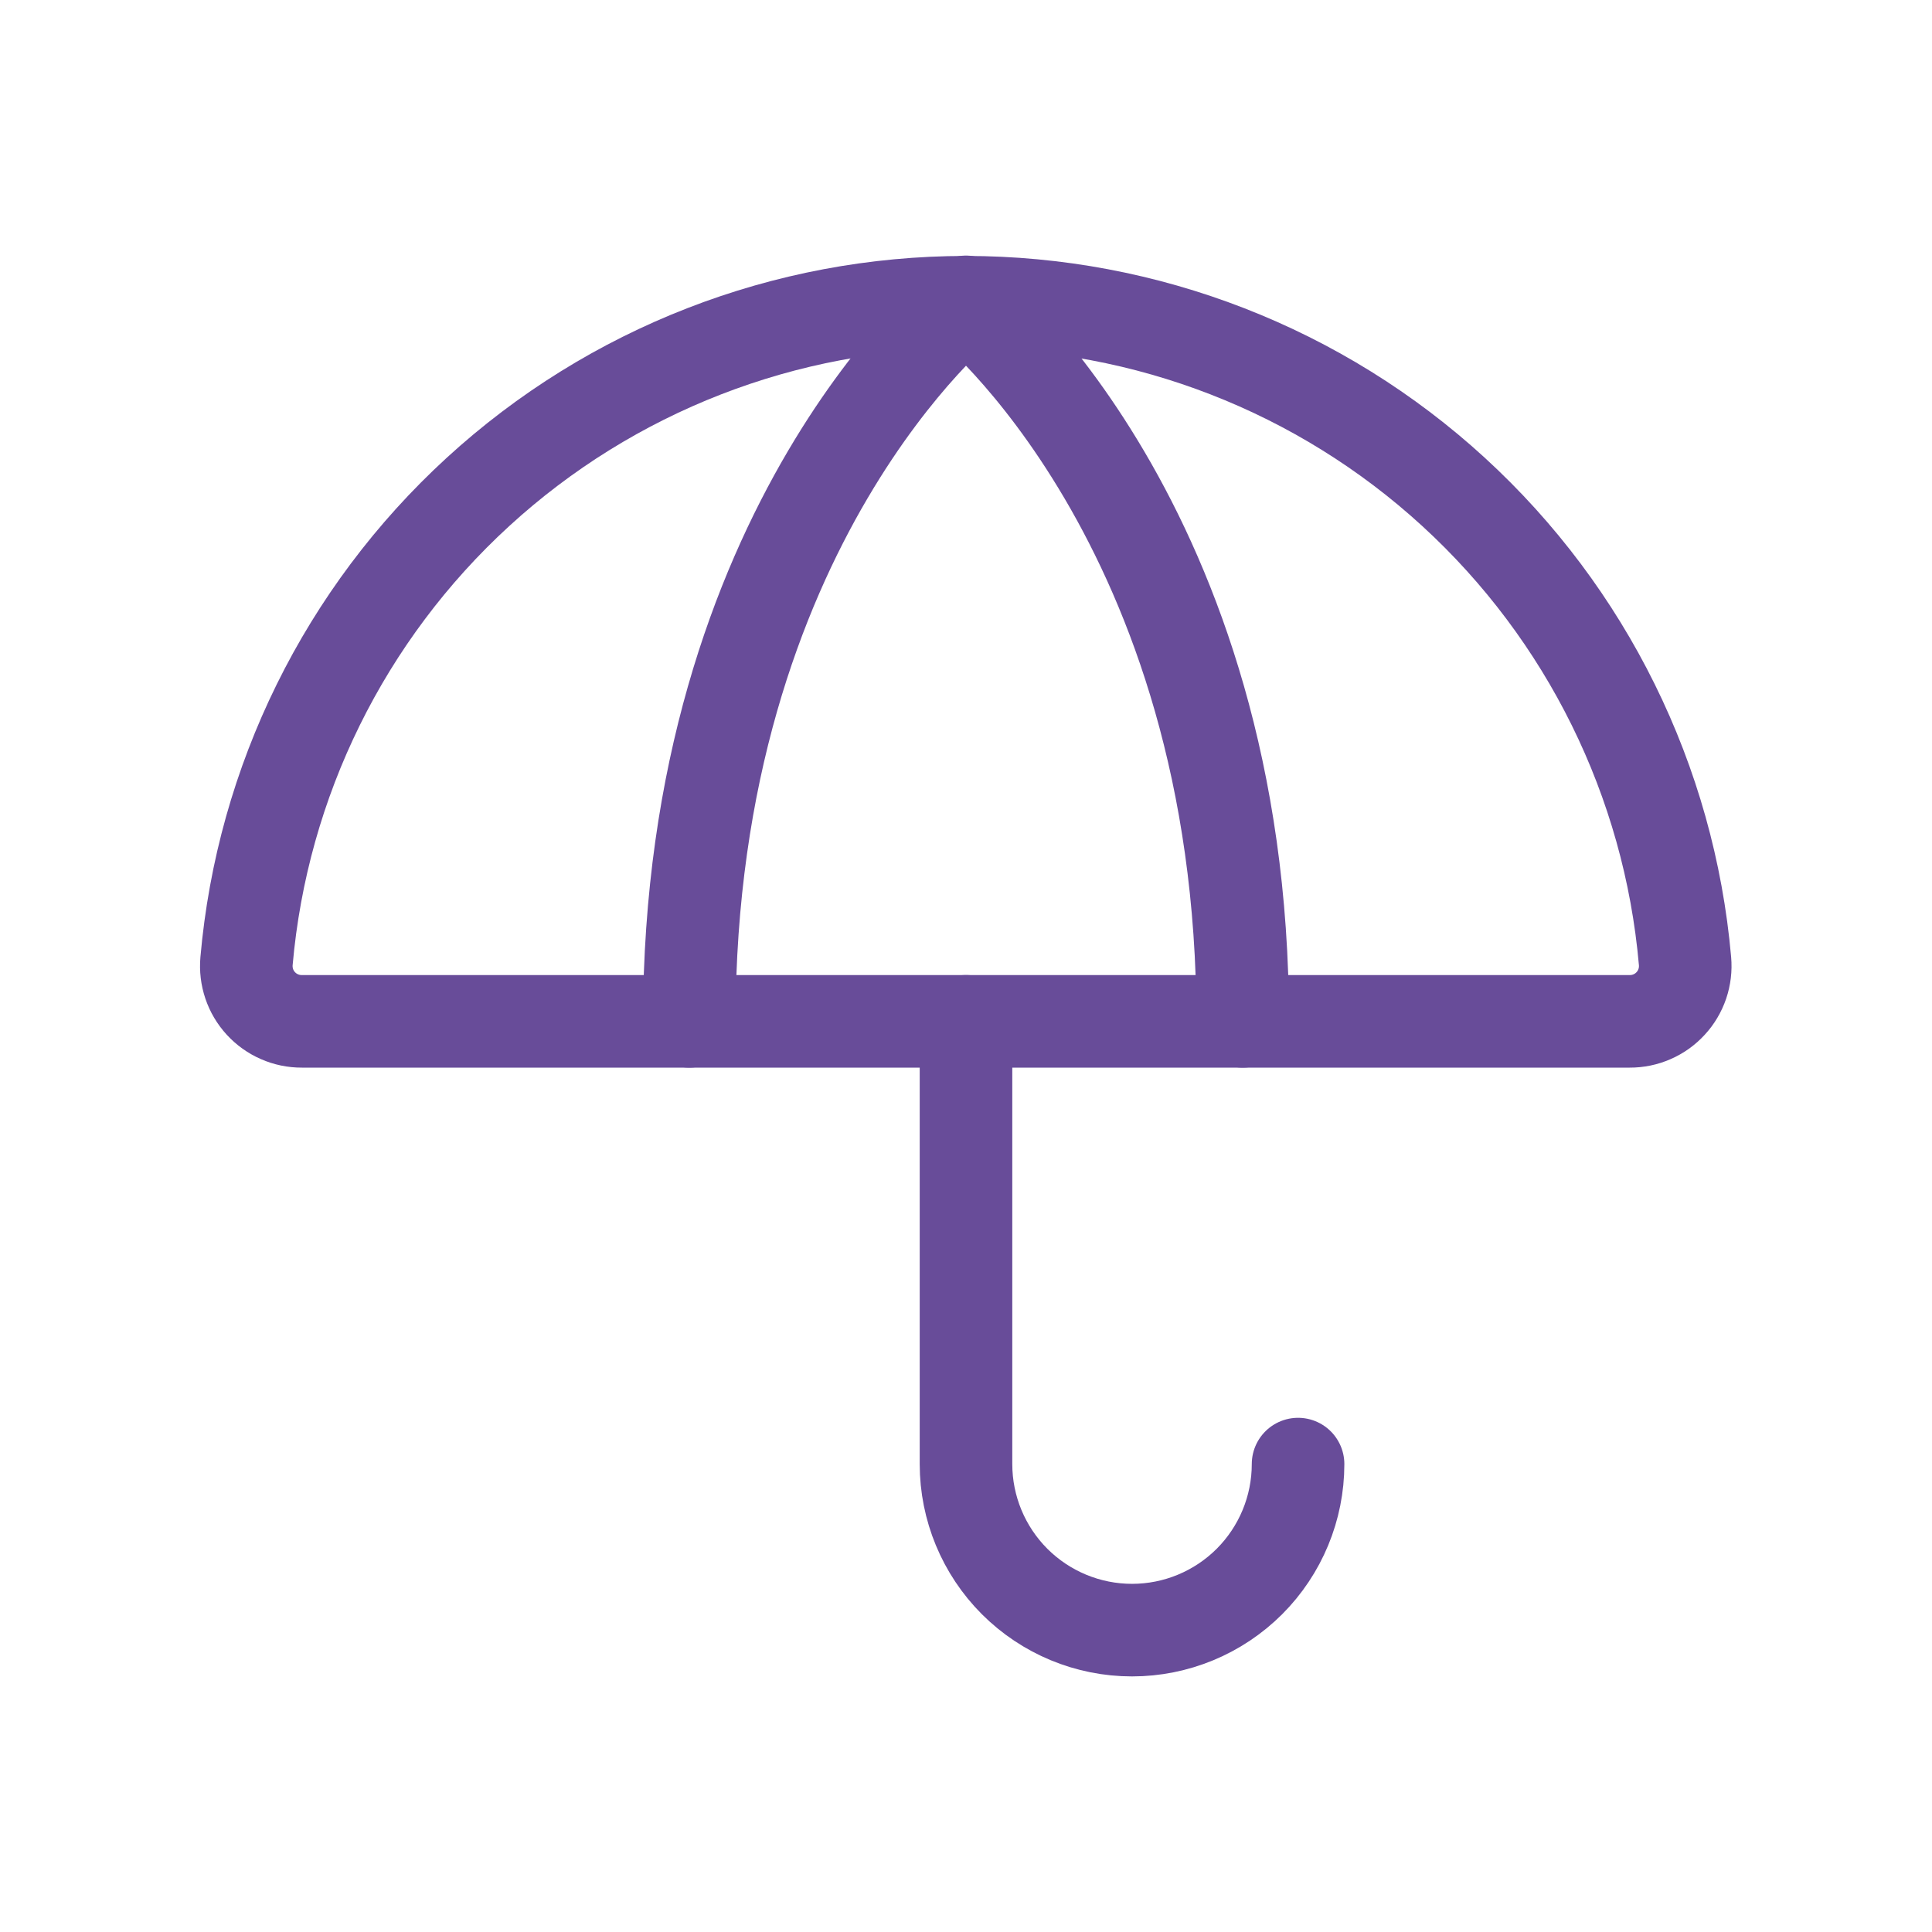 <svg xmlns="http://www.w3.org/2000/svg" fill="none" viewBox="0 0 48 48" height="48" width="48">
<path stroke-linejoin="round" stroke-linecap="round" stroke-width="2.3" stroke="#684C99" d="M32.25 36.375C32.25 37.469 31.815 38.518 31.042 39.292C30.268 40.065 29.219 40.5 28.125 40.5C27.031 40.5 25.982 40.065 25.208 39.292C24.435 38.518 24 37.469 24 36.375V25.375"></path>
<path stroke-linejoin="round" stroke-linecap="round" stroke-width="2.3" stroke="#684C99" d="M7.5 25.375C7.308 25.376 7.119 25.337 6.944 25.26C6.768 25.184 6.611 25.071 6.481 24.93C6.352 24.79 6.253 24.623 6.192 24.442C6.131 24.261 6.108 24.069 6.125 23.878C6.517 19.41 8.569 15.25 11.877 12.22C15.185 9.19 19.508 7.509 23.994 7.509C28.48 7.509 32.804 9.19 36.111 12.22C39.419 15.25 41.472 19.41 41.864 23.878C41.881 24.069 41.858 24.261 41.797 24.442C41.735 24.623 41.637 24.79 41.507 24.93C41.378 25.071 41.221 25.184 41.045 25.26C40.87 25.337 40.681 25.376 40.489 25.375H7.5Z"></path>
<path stroke-linejoin="round" stroke-linecap="round" stroke-width="2.3" stroke="#684C99" d="M17.125 25.375C17.125 13 24 7.5 24 7.5C24 7.5 30.875 13 30.875 25.375"></path>
</svg>
